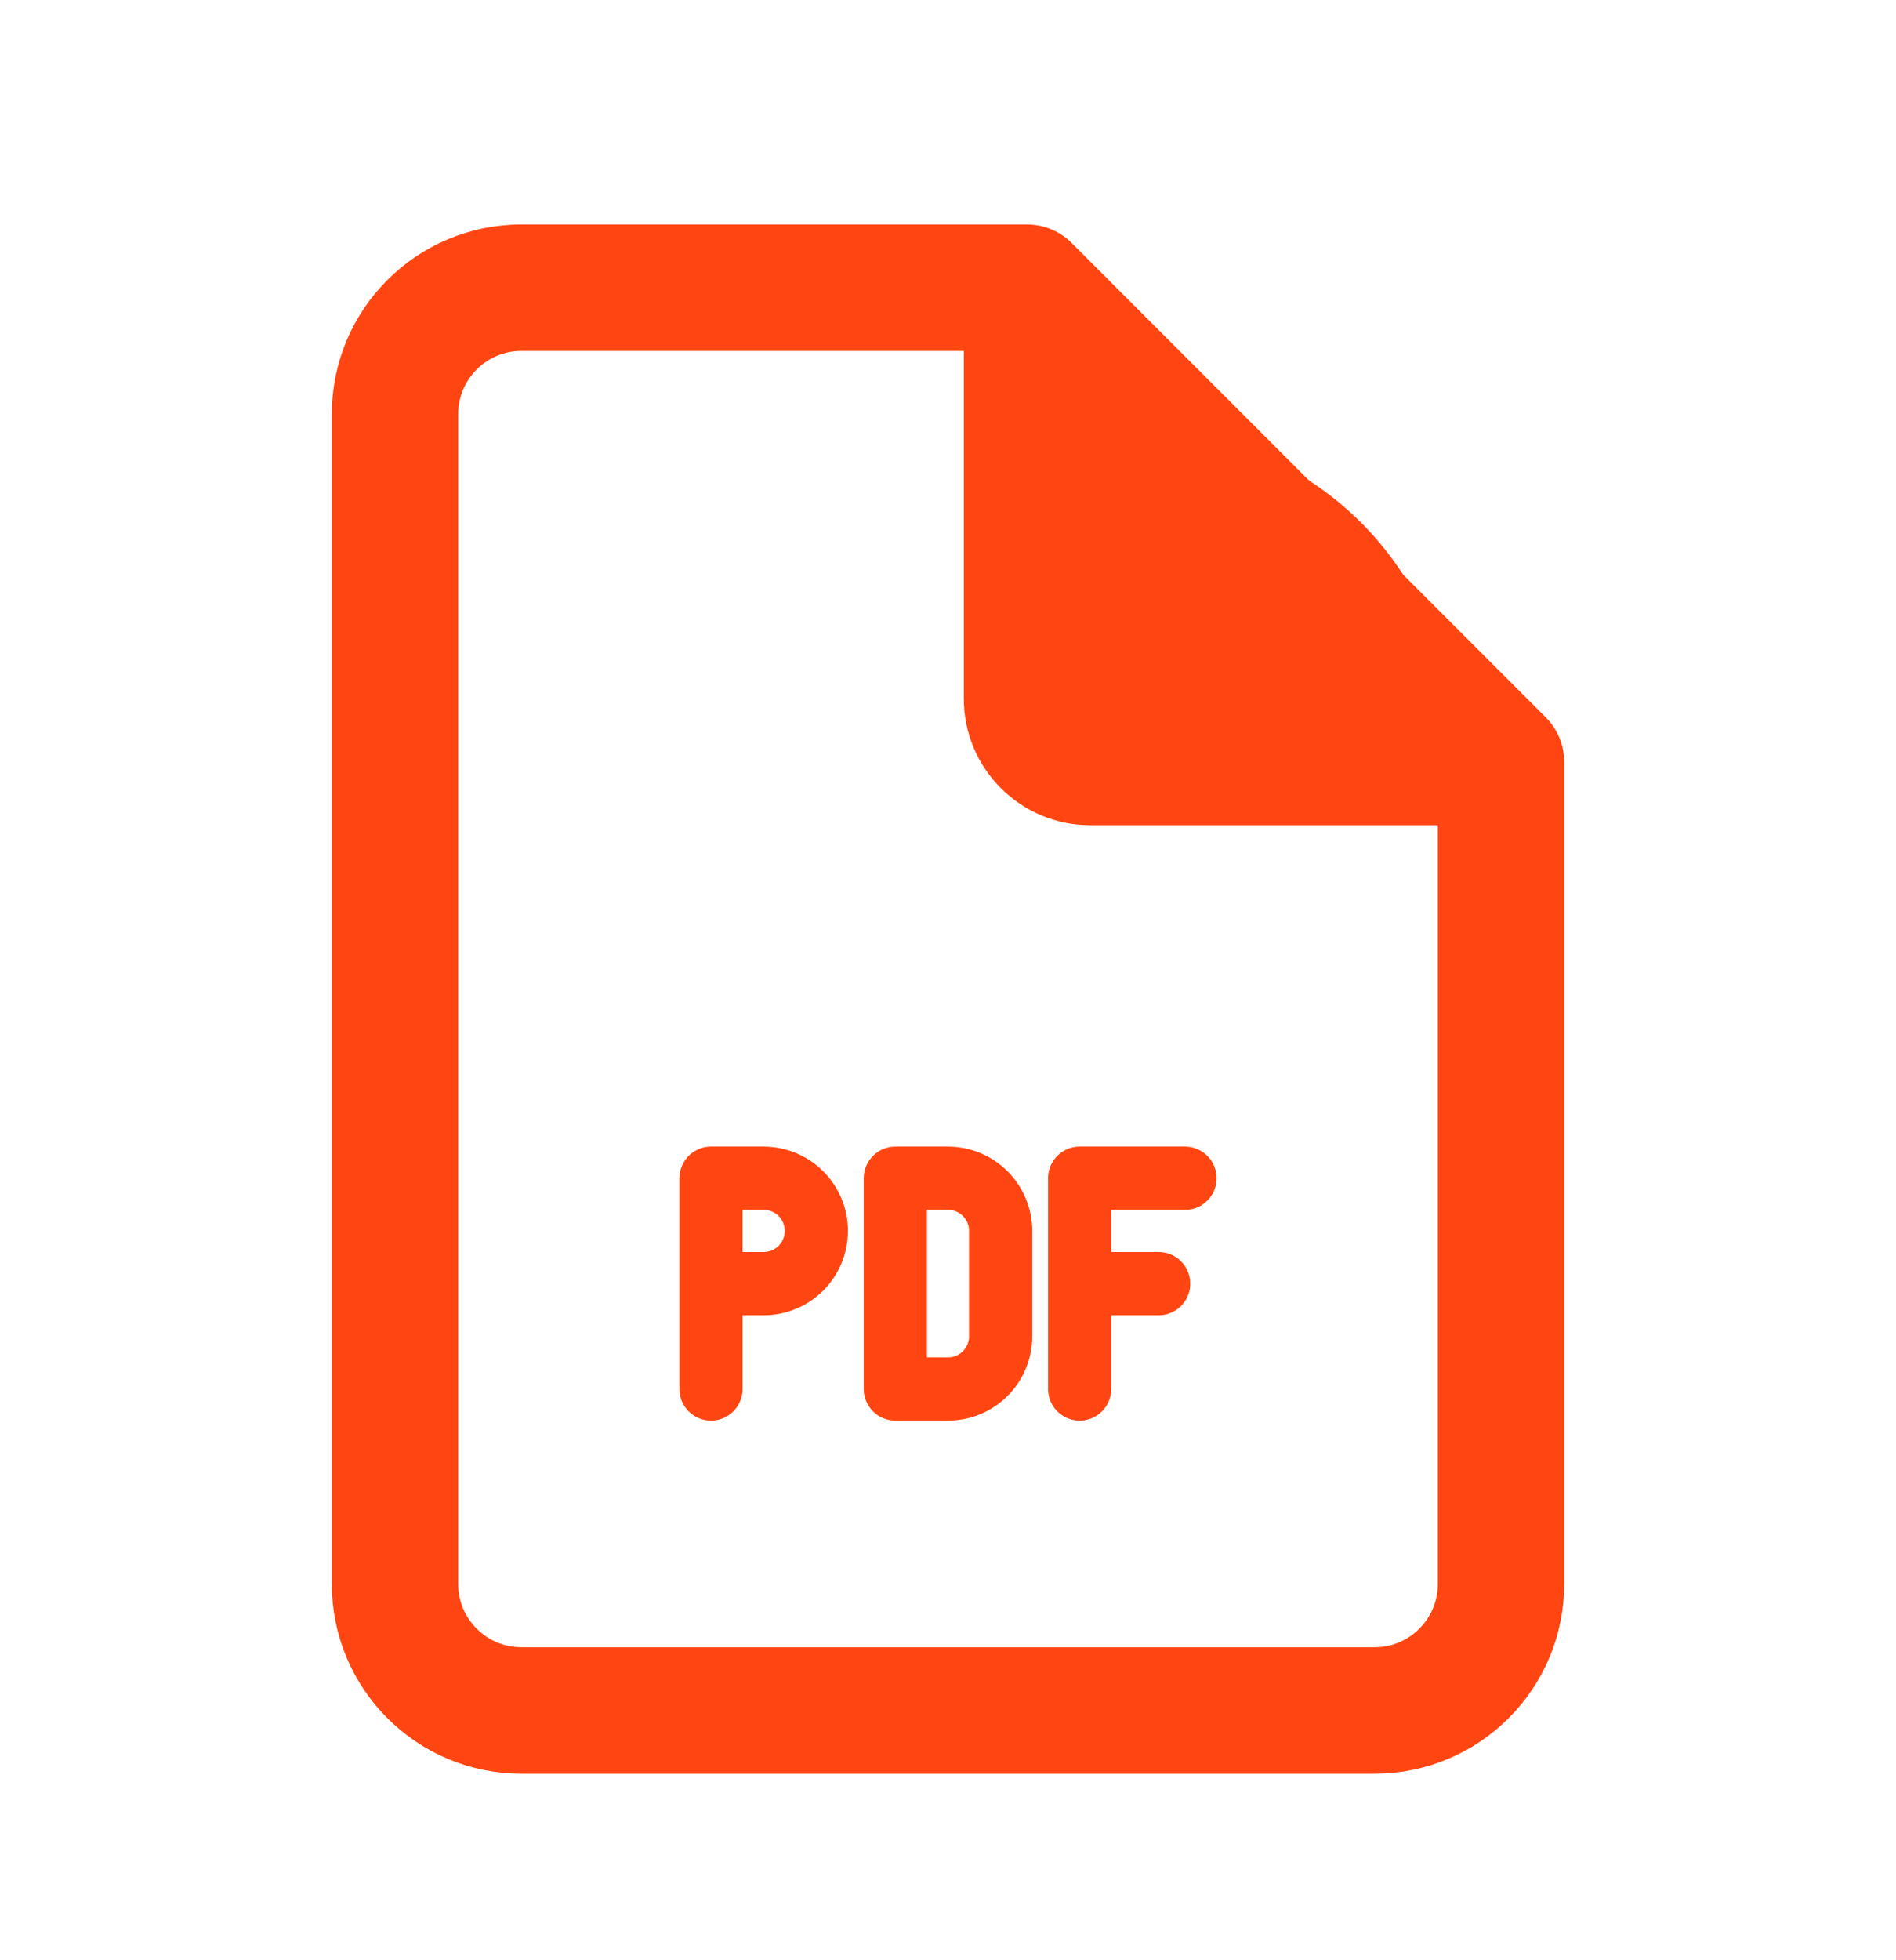 <svg width="30" height="31" viewBox="0 0 30 31" fill="none" xmlns="http://www.w3.org/2000/svg">
<path d="M16.25 4.55H8.25C7.145 4.55 6.25 5.445 6.25 6.55V25.05C6.25 26.154 7.145 27.05 8.25 27.05H21.75C22.855 27.05 23.75 26.154 23.75 25.05V12.05M16.25 4.55L23.75 12.05M16.25 4.55V11.05C16.25 11.602 16.698 12.05 17.25 12.05H23.75" stroke="#FF4612" stroke-width="2" stroke-linecap="round" stroke-linejoin="round"/>
<path d="M11.25 20.3H12.083C12.304 20.3 12.516 20.212 12.673 20.056C12.829 19.899 12.917 19.688 12.917 19.466C12.917 19.245 12.829 19.034 12.673 18.877C12.516 18.721 12.304 18.633 12.083 18.633H11.25V21.966M17.083 20.3H18.333M18.75 18.633H17.083V21.966M14.167 18.633V21.966H15C15.221 21.966 15.433 21.879 15.589 21.722C15.745 21.566 15.833 21.354 15.833 21.133V19.466C15.833 19.245 15.745 19.034 15.589 18.877C15.433 18.721 15.221 18.633 15 18.633H14.167Z" stroke="#FF4612" stroke-linecap="round" stroke-linejoin="round"/>
<path d="M16 6.8H18C20.761 6.8 23 9.038 23 11.8H16V6.8Z" fill="#FF4612"/>
</svg>

